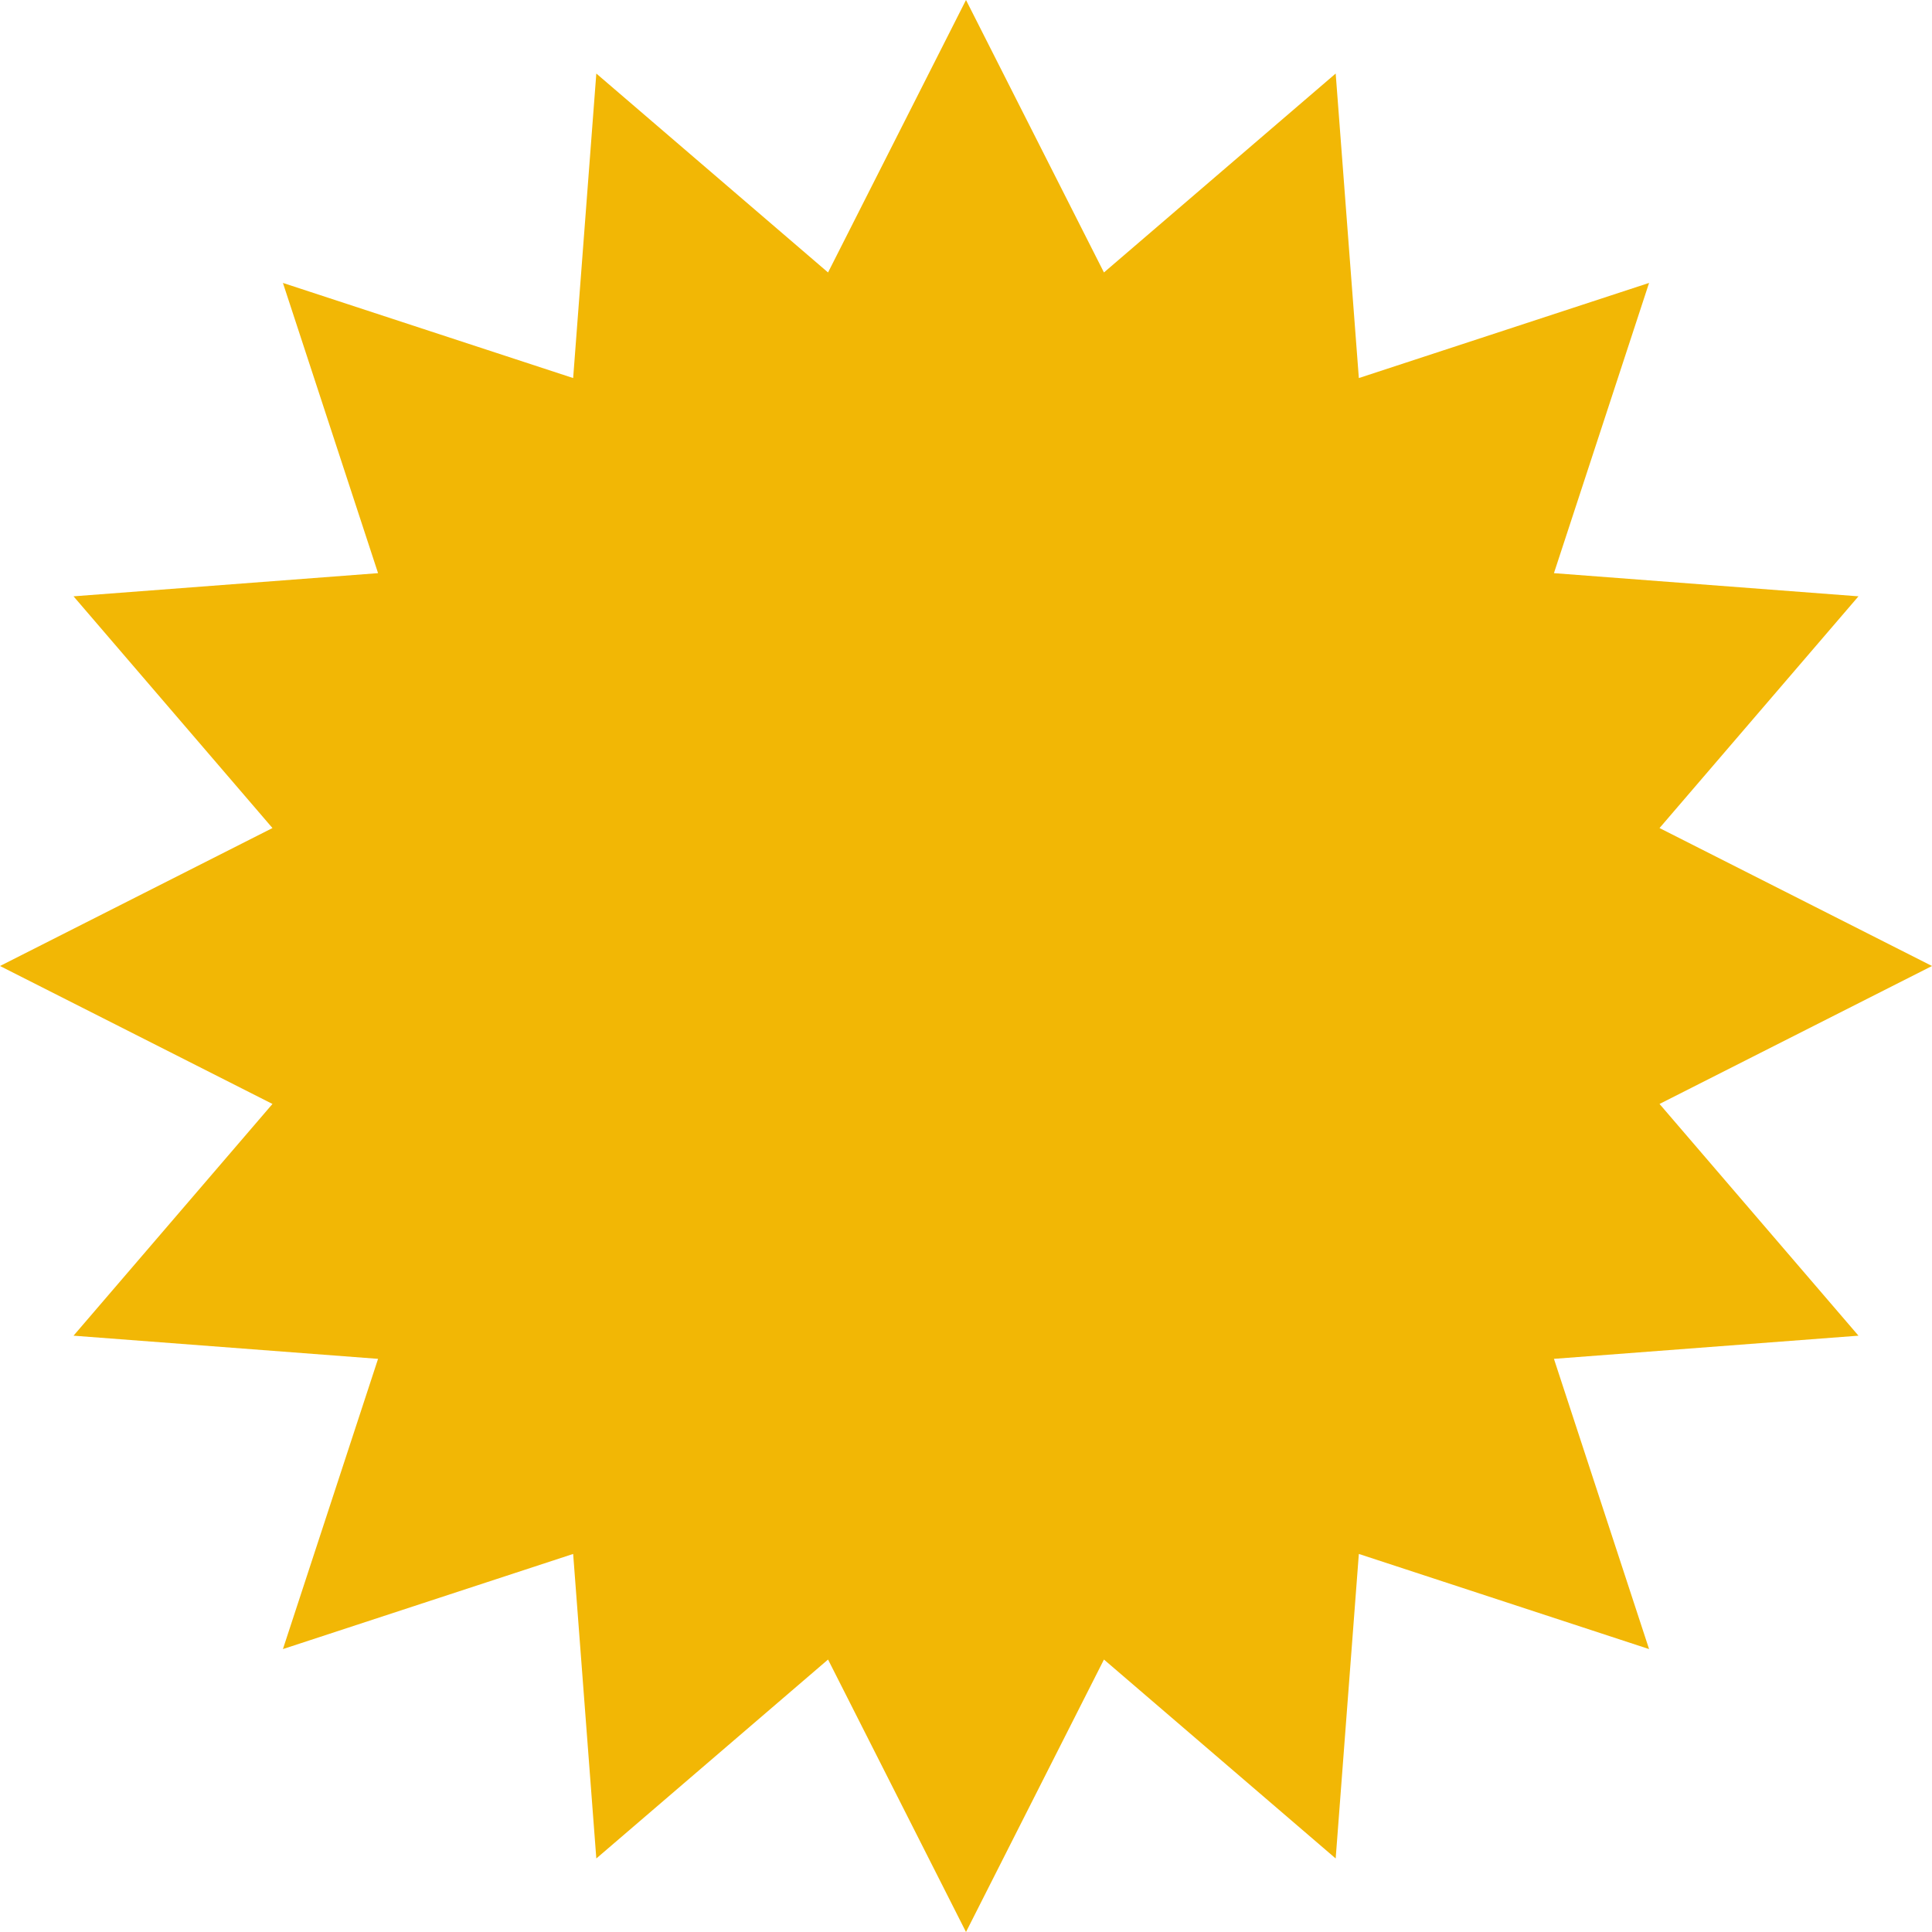 <svg width="104" height="104" viewBox="0 0 104 104" fill="none" xmlns="http://www.w3.org/2000/svg">
<path d="M52 0L59.426 14.667L71.9 3.958L73.147 20.351L88.77 15.23L83.649 30.853L100.042 32.1L89.333 44.574L104 52L89.333 59.426L100.042 71.9L83.649 73.147L88.77 88.77L73.147 83.649L71.9 100.042L59.426 89.333L52 104L44.574 89.333L32.1 100.042L30.853 83.649L15.23 88.77L20.351 73.147L3.958 71.9L14.667 59.426L0 52L14.667 44.574L3.958 32.1L20.351 30.853L15.23 15.23L30.853 20.351L32.1 3.958L44.574 14.667L52 0Z" fill="#F2B705"/>
</svg>
